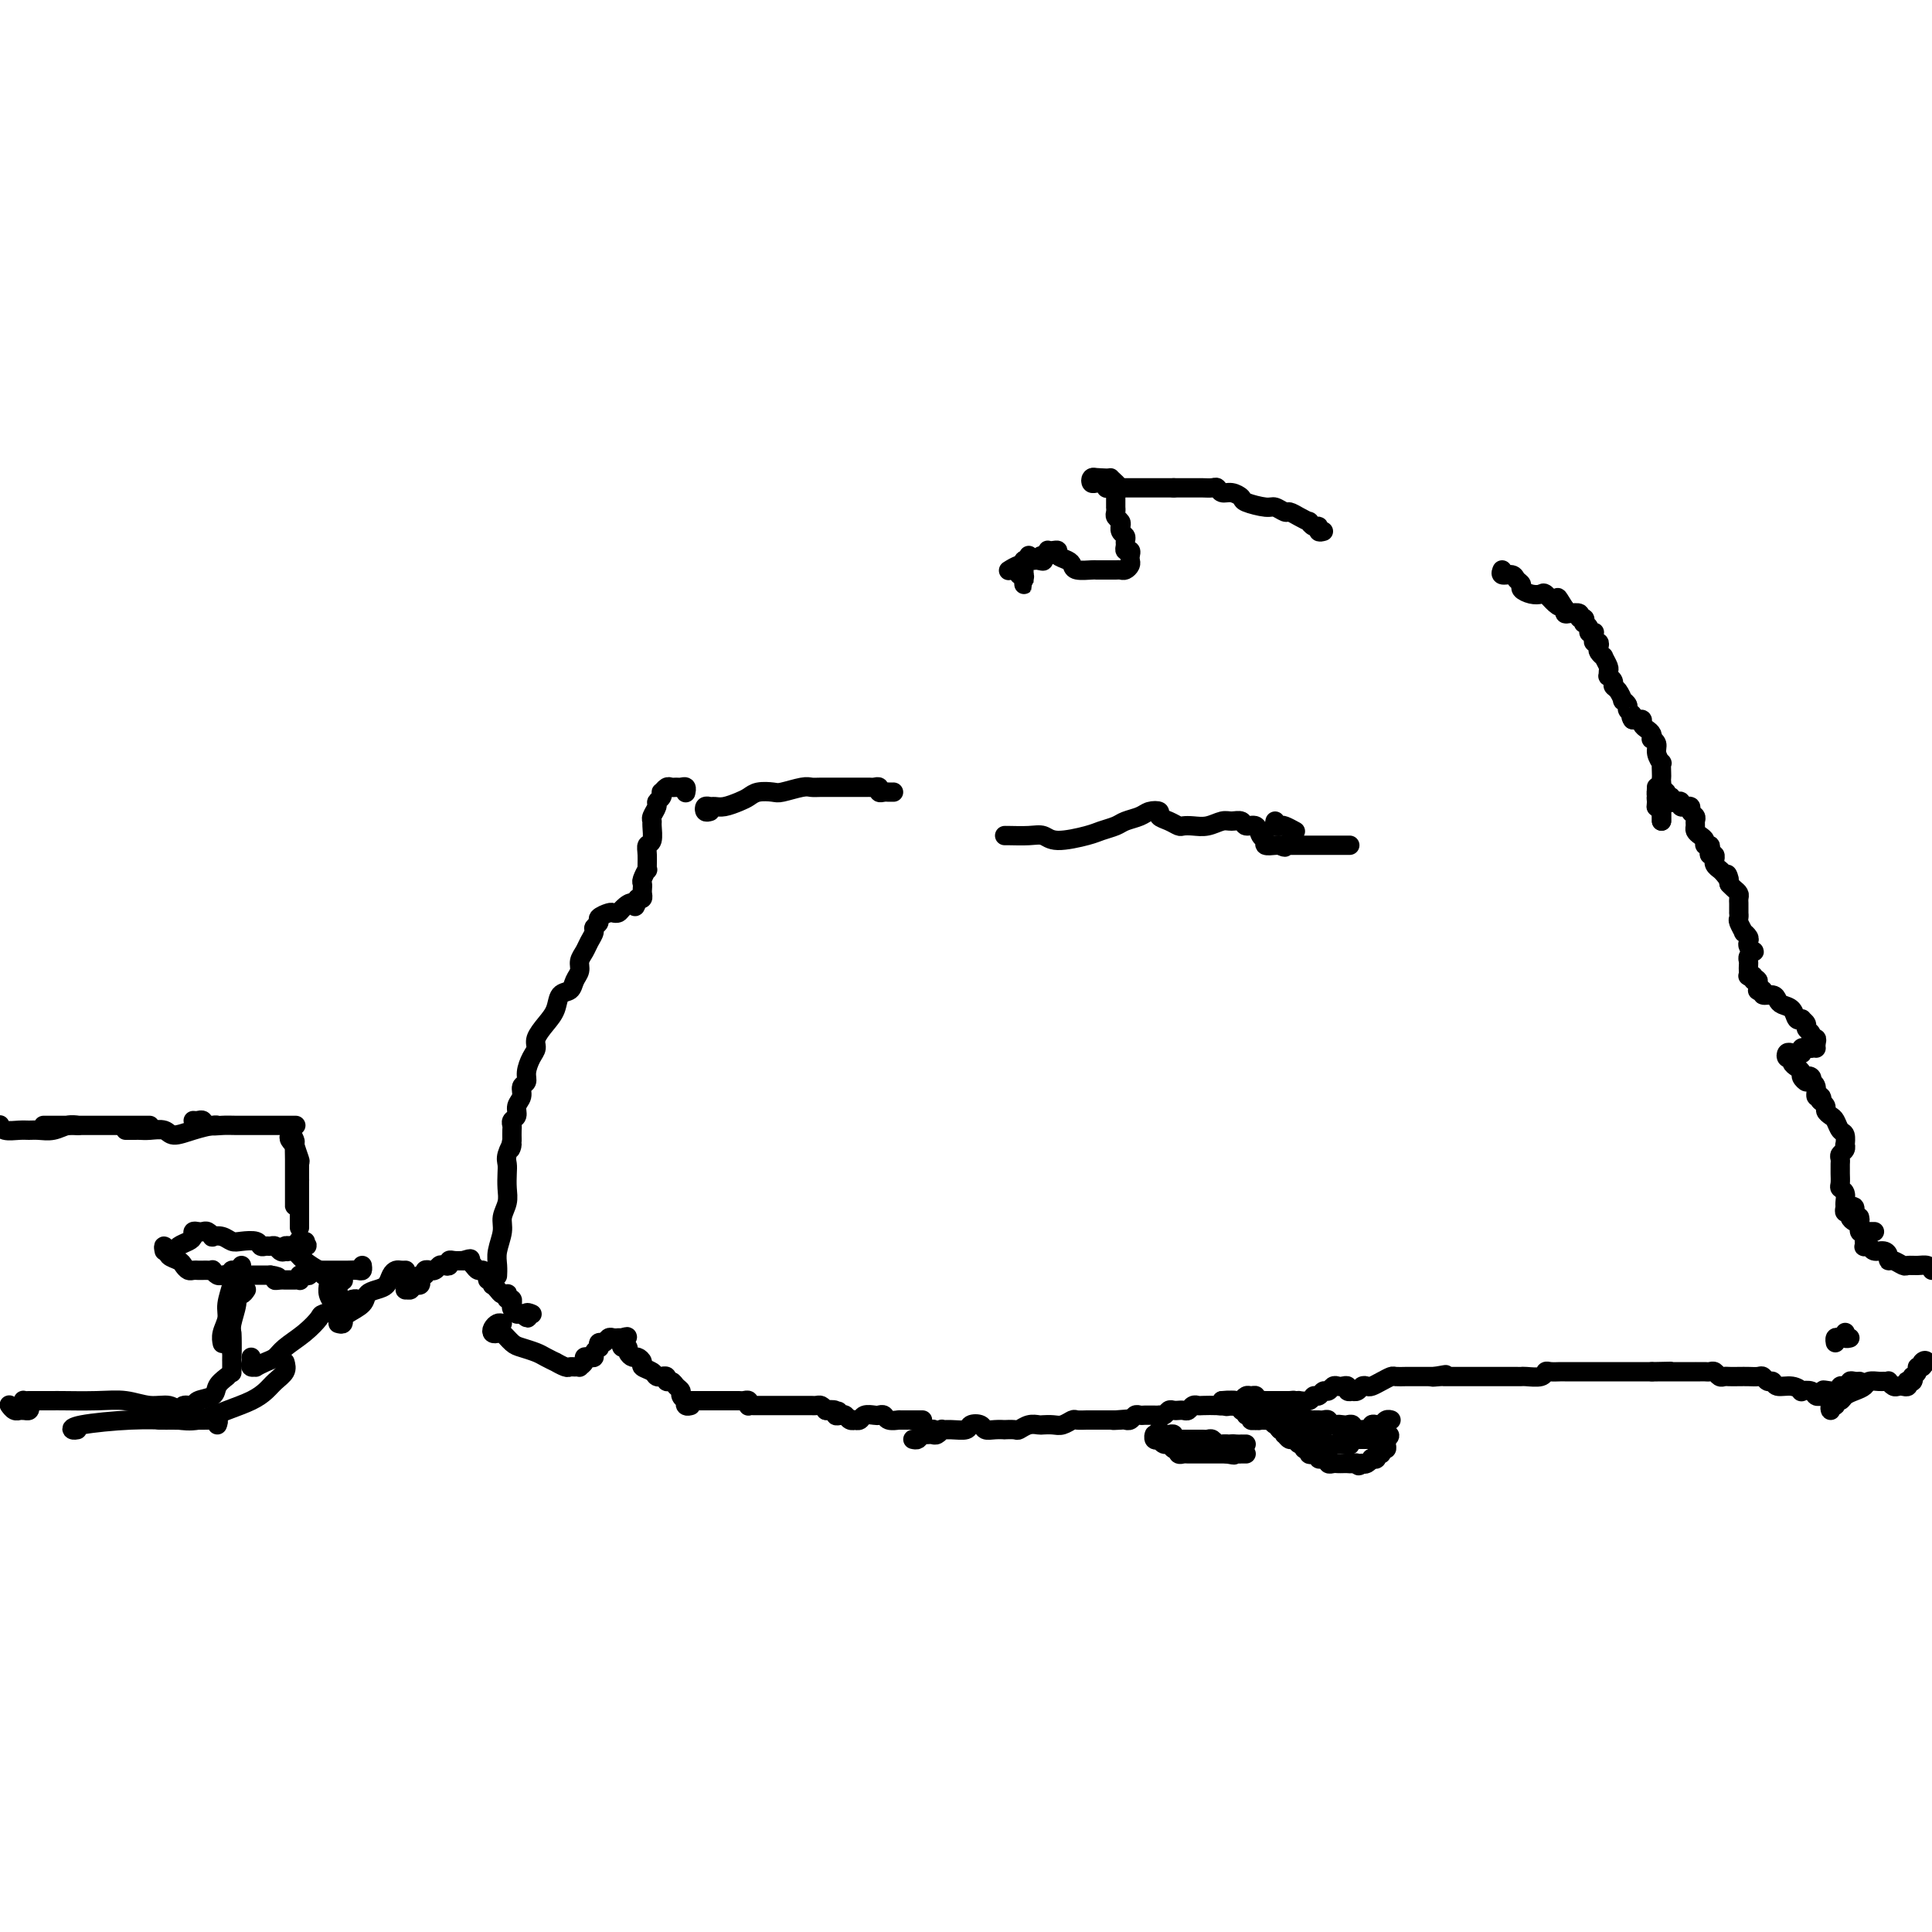 <svg viewBox='0 0 400 400' version='1.1' xmlns='http://www.w3.org/2000/svg' xmlns:xlink='http://www.w3.org/1999/xlink'><g fill='none' stroke='#000000' stroke-width='4' stroke-linecap='round' stroke-linejoin='round'><path d='M52,281c0.034,0.308 0.067,0.615 0,1c-0.067,0.385 -0.236,0.847 0,1c0.236,0.153 0.877,-0.003 1,0c0.123,0.003 -0.270,0.164 0,0c0.270,-0.164 1.204,-0.653 2,-1c0.796,-0.347 1.454,-0.551 2,-1c0.546,-0.449 0.980,-1.143 2,-2c1.020,-0.857 2.625,-1.879 4,-3c1.375,-1.121 2.518,-2.343 3,-3c0.482,-0.657 0.301,-0.751 1,-1c0.699,-0.249 2.279,-0.655 3,-1c0.721,-0.345 0.585,-0.628 1,-1c0.415,-0.372 1.381,-0.831 2,-1c0.619,-0.169 0.891,-0.048 1,0c0.109,0.048 0.054,0.024 0,0'/><path d='M70,274c0.421,0.118 0.841,0.236 1,0c0.159,-0.236 0.055,-0.826 0,-1c-0.055,-0.174 -0.062,0.069 0,0c0.062,-0.069 0.191,-0.451 1,-1c0.809,-0.549 2.297,-1.264 3,-2c0.703,-0.736 0.622,-1.493 1,-2c0.378,-0.507 1.214,-0.763 2,-1c0.786,-0.237 1.521,-0.456 2,-1c0.479,-0.544 0.703,-1.414 1,-2c0.297,-0.586 0.668,-0.889 1,-1c0.332,-0.111 0.625,-0.030 1,0c0.375,0.030 0.832,0.008 1,0c0.168,-0.008 0.048,-0.002 0,0c-0.048,0.002 -0.024,0.001 0,0'/><path d='M84,266c0.032,0.431 0.064,0.861 0,1c-0.064,0.139 -0.224,-0.015 0,0c0.224,0.015 0.831,0.197 1,0c0.169,-0.197 -0.099,-0.775 0,-1c0.099,-0.225 0.567,-0.098 1,0c0.433,0.098 0.833,0.166 1,0c0.167,-0.166 0.101,-0.566 0,-1c-0.101,-0.434 -0.238,-0.901 0,-1c0.238,-0.099 0.851,0.171 1,0c0.149,-0.171 -0.167,-0.781 0,-1c0.167,-0.219 0.818,-0.045 1,0c0.182,0.045 -0.105,-0.040 0,0c0.105,0.040 0.602,0.203 1,0c0.398,-0.203 0.697,-0.772 1,-1c0.303,-0.228 0.609,-0.113 1,0c0.391,0.113 0.868,0.226 1,0c0.132,-0.226 -0.080,-0.792 0,-1c0.080,-0.208 0.451,-0.060 1,0c0.549,0.060 1.274,0.030 2,0'/><path d='M96,261c2.096,-0.762 1.335,-0.166 1,0c-0.335,0.166 -0.243,-0.096 0,0c0.243,0.096 0.639,0.552 1,1c0.361,0.448 0.689,0.890 1,1c0.311,0.110 0.605,-0.110 1,0c0.395,0.110 0.890,0.551 1,1c0.110,0.449 -0.164,0.908 0,1c0.164,0.092 0.765,-0.182 1,0c0.235,0.182 0.105,0.820 0,1c-0.105,0.180 -0.186,-0.096 0,0c0.186,0.096 0.637,0.566 1,1c0.363,0.434 0.637,0.833 1,1c0.363,0.167 0.815,0.101 1,0c0.185,-0.101 0.102,-0.238 0,0c-0.102,0.238 -0.225,0.851 0,1c0.225,0.149 0.796,-0.167 1,0c0.204,0.167 0.040,0.815 0,1c-0.040,0.185 0.045,-0.094 0,0c-0.045,0.094 -0.218,0.561 0,1c0.218,0.439 0.828,0.849 1,1c0.172,0.151 -0.094,0.043 0,0c0.094,-0.043 0.547,-0.022 1,0'/><path d='M108,272c2.024,1.702 1.083,0.458 1,0c-0.083,-0.458 0.690,-0.131 1,0c0.310,0.131 0.155,0.065 0,0'/><path d='M104,274c-0.316,-0.084 -0.633,-0.168 -1,0c-0.367,0.168 -0.786,0.588 -1,1c-0.214,0.412 -0.224,0.817 0,1c0.224,0.183 0.683,0.143 1,0c0.317,-0.143 0.493,-0.389 1,0c0.507,0.389 1.345,1.415 2,2c0.655,0.585 1.126,0.730 2,1c0.874,0.270 2.150,0.665 3,1c0.850,0.335 1.274,0.612 2,1c0.726,0.388 1.752,0.889 2,1c0.248,0.111 -0.283,-0.167 0,0c0.283,0.167 1.381,0.777 2,1c0.619,0.223 0.758,0.057 1,0c0.242,-0.057 0.586,-0.005 1,0c0.414,0.005 0.898,-0.037 1,0c0.102,0.037 -0.179,0.154 0,0c0.179,-0.154 0.817,-0.580 1,-1c0.183,-0.420 -0.091,-0.835 0,-1c0.091,-0.165 0.546,-0.082 1,0c0.454,0.082 0.905,0.161 1,0c0.095,-0.161 -0.168,-0.564 0,-1c0.168,-0.436 0.766,-0.905 1,-1c0.234,-0.095 0.104,0.185 0,0c-0.104,-0.185 -0.182,-0.834 0,-1c0.182,-0.166 0.622,0.152 1,0c0.378,-0.152 0.692,-0.773 1,-1c0.308,-0.227 0.608,-0.061 1,0c0.392,0.061 0.875,0.016 1,0c0.125,-0.016 -0.107,-0.005 0,0c0.107,0.005 0.554,0.002 1,0'/><path d='M129,277c1.719,-0.766 0.516,0.321 0,1c-0.516,0.679 -0.346,0.952 0,1c0.346,0.048 0.867,-0.128 1,0c0.133,0.128 -0.124,0.559 0,1c0.124,0.441 0.629,0.891 1,1c0.371,0.109 0.610,-0.125 1,0c0.390,0.125 0.932,0.608 1,1c0.068,0.392 -0.337,0.694 0,1c0.337,0.306 1.415,0.617 2,1c0.585,0.383 0.678,0.839 1,1c0.322,0.161 0.874,0.028 1,0c0.126,-0.028 -0.174,0.048 0,0c0.174,-0.048 0.821,-0.220 1,0c0.179,0.220 -0.111,0.832 0,1c0.111,0.168 0.622,-0.109 1,0c0.378,0.109 0.623,0.602 1,1c0.377,0.398 0.885,0.699 1,1c0.115,0.301 -0.162,0.603 0,1c0.162,0.397 0.762,0.891 1,1c0.238,0.109 0.115,-0.167 0,0c-0.115,0.167 -0.223,0.776 0,1c0.223,0.224 0.778,0.064 1,0c0.222,-0.064 0.111,-0.032 0,0'/><path d='M142,290c-0.089,-0.000 -0.178,-0.000 0,0c0.178,0.000 0.624,0.000 1,0c0.376,-0.000 0.680,-0.000 1,0c0.320,0.000 0.654,0.000 1,0c0.346,-0.000 0.705,-0.000 1,0c0.295,0.000 0.527,0.000 1,0c0.473,-0.000 1.188,-0.000 2,0c0.812,0.000 1.723,0.000 2,0c0.277,-0.000 -0.080,-0.001 0,0c0.080,0.001 0.596,0.004 1,0c0.404,-0.004 0.696,-0.015 1,0c0.304,0.015 0.620,0.057 1,0c0.380,-0.057 0.825,-0.211 1,0c0.175,0.211 0.079,0.789 0,1c-0.079,0.211 -0.142,0.057 0,0c0.142,-0.057 0.488,-0.015 1,0c0.512,0.015 1.189,0.004 2,0c0.811,-0.004 1.757,-0.001 2,0c0.243,0.001 -0.215,0.000 0,0c0.215,-0.000 1.104,-0.000 2,0c0.896,0.000 1.798,-0.000 2,0c0.202,0.000 -0.297,0.000 0,0c0.297,-0.000 1.389,-0.001 2,0c0.611,0.001 0.741,0.003 1,0c0.259,-0.003 0.647,-0.011 1,0c0.353,0.011 0.672,0.041 1,0c0.328,-0.041 0.665,-0.155 1,0c0.335,0.155 0.667,0.577 1,1'/><path d='M171,292c4.649,0.325 1.770,0.139 1,0c-0.770,-0.139 0.567,-0.230 1,0c0.433,0.230 -0.038,0.780 0,1c0.038,0.220 0.584,0.111 1,0c0.416,-0.111 0.703,-0.225 1,0c0.297,0.225 0.603,0.789 1,1c0.397,0.211 0.884,0.071 1,0c0.116,-0.071 -0.138,-0.071 0,0c0.138,0.071 0.667,0.214 1,0c0.333,-0.214 0.469,-0.786 1,-1c0.531,-0.214 1.456,-0.072 2,0c0.544,0.072 0.706,0.072 1,0c0.294,-0.072 0.719,-0.215 1,0c0.281,0.215 0.418,0.790 1,1c0.582,0.210 1.609,0.056 2,0c0.391,-0.056 0.146,-0.015 0,0c-0.146,0.015 -0.194,0.004 0,0c0.194,-0.004 0.630,-0.001 1,0c0.370,0.001 0.673,0.000 1,0c0.327,-0.000 0.676,-0.000 1,0c0.324,0.000 0.623,0.000 1,0c0.377,-0.000 0.832,-0.000 1,0c0.168,0.000 0.048,0.000 0,0c-0.048,-0.000 -0.024,-0.000 0,0'/><path d='M189,298c0.369,0.083 0.738,0.167 1,0c0.262,-0.167 0.417,-0.583 1,-1c0.583,-0.417 1.595,-0.833 2,-1c0.405,-0.167 0.202,-0.083 0,0'/><path d='M191,297c0.331,0.008 0.662,0.016 1,0c0.338,-0.016 0.684,-0.057 1,0c0.316,0.057 0.603,0.212 1,0c0.397,-0.212 0.903,-0.792 1,-1c0.097,-0.208 -0.216,-0.043 0,0c0.216,0.043 0.960,-0.037 2,0c1.040,0.037 2.375,0.192 3,0c0.625,-0.192 0.540,-0.731 1,-1c0.460,-0.269 1.466,-0.268 2,0c0.534,0.268 0.595,0.804 1,1c0.405,0.196 1.154,0.054 2,0c0.846,-0.054 1.787,-0.018 2,0c0.213,0.018 -0.304,0.019 0,0c0.304,-0.019 1.429,-0.058 2,0c0.571,0.058 0.590,0.211 1,0c0.410,-0.211 1.212,-0.788 2,-1c0.788,-0.212 1.563,-0.061 2,0c0.437,0.061 0.536,0.030 1,0c0.464,-0.030 1.294,-0.061 2,0c0.706,0.061 1.289,0.212 2,0c0.711,-0.212 1.549,-0.789 2,-1c0.451,-0.211 0.516,-0.057 1,0c0.484,0.057 1.386,0.015 2,0c0.614,-0.015 0.938,-0.004 1,0c0.062,0.004 -0.138,0.001 0,0c0.138,-0.001 0.614,-0.000 1,0c0.386,0.000 0.681,0.000 1,0c0.319,-0.000 0.663,-0.000 1,0c0.337,0.000 0.668,0.000 1,0c0.332,-0.000 0.666,-0.000 1,0'/><path d='M231,294c6.140,-0.465 1.491,-0.128 0,0c-1.491,0.128 0.178,0.048 1,0c0.822,-0.048 0.798,-0.066 1,0c0.202,0.066 0.632,0.214 1,0c0.368,-0.214 0.676,-0.789 1,-1c0.324,-0.211 0.665,-0.056 1,0c0.335,0.056 0.663,0.015 1,0c0.337,-0.015 0.682,-0.003 1,0c0.318,0.003 0.610,-0.003 1,0c0.390,0.003 0.878,0.015 1,0c0.122,-0.015 -0.121,-0.057 0,0c0.121,0.057 0.606,0.211 1,0c0.394,-0.211 0.697,-0.789 1,-1c0.303,-0.211 0.606,-0.056 1,0c0.394,0.056 0.879,0.011 1,0c0.121,-0.011 -0.122,0.011 0,0c0.122,-0.011 0.608,-0.055 1,0c0.392,0.055 0.690,0.211 1,0c0.310,-0.211 0.633,-0.788 1,-1c0.367,-0.212 0.778,-0.060 1,0c0.222,0.060 0.255,0.026 1,0c0.745,-0.026 2.200,-0.046 3,0c0.800,0.046 0.943,0.156 1,0c0.057,-0.156 0.029,-0.578 0,-1'/><path d='M253,290c3.583,-0.393 1.541,0.626 1,1c-0.541,0.374 0.418,0.104 1,0c0.582,-0.104 0.786,-0.042 1,0c0.214,0.042 0.439,0.064 1,0c0.561,-0.064 1.457,-0.214 2,0c0.543,0.214 0.733,0.793 1,1c0.267,0.207 0.610,0.041 1,0c0.390,-0.041 0.826,0.041 1,0c0.174,-0.041 0.085,-0.207 0,0c-0.085,0.207 -0.167,0.788 0,1c0.167,0.212 0.583,0.057 1,0c0.417,-0.057 0.833,-0.016 1,0c0.167,0.016 0.083,0.008 0,0'/><path d='M259,293c0.033,-0.544 0.066,-1.088 0,-1c-0.066,0.088 -0.232,0.808 0,1c0.232,0.192 0.860,-0.145 1,0c0.140,0.145 -0.210,0.771 0,1c0.210,0.229 0.980,0.062 1,0c0.020,-0.062 -0.708,-0.018 -1,0c-0.292,0.018 -0.146,0.009 0,0'/><path d='M258,293c0.447,-0.113 0.894,-0.226 1,0c0.106,0.226 -0.130,0.793 0,1c0.130,0.207 0.625,0.056 1,0c0.375,-0.056 0.629,-0.016 1,0c0.371,0.016 0.858,0.008 1,0c0.142,-0.008 -0.060,-0.017 0,0c0.060,0.017 0.383,0.061 1,0c0.617,-0.061 1.527,-0.227 2,0c0.473,0.227 0.508,0.848 1,1c0.492,0.152 1.441,-0.166 2,0c0.559,0.166 0.727,0.815 1,1c0.273,0.185 0.652,-0.095 1,0c0.348,0.095 0.667,0.565 1,1c0.333,0.435 0.682,0.834 1,1c0.318,0.166 0.606,0.097 1,0c0.394,-0.097 0.893,-0.222 1,0c0.107,0.222 -0.179,0.792 0,1c0.179,0.208 0.821,0.056 1,0c0.179,-0.056 -0.107,-0.015 0,0c0.107,0.015 0.606,0.004 1,0c0.394,-0.004 0.684,-0.001 1,0c0.316,0.001 0.658,0.001 1,0'/><path d='M278,299c3.051,0.702 0.677,-0.544 0,-1c-0.677,-0.456 0.343,-0.122 1,0c0.657,0.122 0.951,0.033 1,0c0.049,-0.033 -0.146,-0.009 0,0c0.146,0.009 0.631,0.002 1,0c0.369,-0.002 0.620,-0.001 1,0c0.380,0.001 0.890,0.000 1,0c0.110,-0.000 -0.178,-0.000 0,0c0.178,0.000 0.822,0.001 1,0c0.178,-0.001 -0.110,-0.003 0,0c0.110,0.003 0.617,0.011 1,0c0.383,-0.011 0.642,-0.041 1,0c0.358,0.041 0.817,0.155 1,0c0.183,-0.155 0.092,-0.577 0,-1'/><path d='M287,297c1.391,-0.071 0.369,0.750 0,1c-0.369,0.250 -0.084,-0.073 0,0c0.084,0.073 -0.034,0.540 0,1c0.034,0.460 0.220,0.911 0,1c-0.220,0.089 -0.848,-0.186 -1,0c-0.152,0.186 0.170,0.834 0,1c-0.170,0.166 -0.833,-0.148 -1,0c-0.167,0.148 0.162,0.758 0,1c-0.162,0.242 -0.817,0.116 -1,0c-0.183,-0.116 0.105,-0.224 0,0c-0.105,0.224 -0.601,0.778 -1,1c-0.399,0.222 -0.699,0.111 -1,0'/><path d='M282,303c-0.952,0.928 -0.833,0.249 -1,0c-0.167,-0.249 -0.622,-0.067 -1,0c-0.378,0.067 -0.679,0.019 -1,0c-0.321,-0.019 -0.660,-0.009 -1,0c-0.340,0.009 -0.679,0.017 -1,0c-0.321,-0.017 -0.625,-0.057 -1,0c-0.375,0.057 -0.822,0.212 -1,0c-0.178,-0.212 -0.085,-0.793 0,-1c0.085,-0.207 0.164,-0.042 0,0c-0.164,0.042 -0.570,-0.040 -1,0c-0.430,0.040 -0.885,0.203 -1,0c-0.115,-0.203 0.109,-0.771 0,-1c-0.109,-0.229 -0.550,-0.118 -1,0c-0.450,0.118 -0.908,0.243 -1,0c-0.092,-0.243 0.183,-0.854 0,-1c-0.183,-0.146 -0.822,0.172 -1,0c-0.178,-0.172 0.106,-0.835 0,-1c-0.106,-0.165 -0.603,0.167 -1,0c-0.397,-0.167 -0.694,-0.833 -1,-1c-0.306,-0.167 -0.621,0.165 -1,0c-0.379,-0.165 -0.823,-0.828 -1,-1c-0.177,-0.172 -0.086,0.146 0,0c0.086,-0.146 0.167,-0.756 0,-1c-0.167,-0.244 -0.584,-0.122 -1,0'/><path d='M265,296c-1.189,-1.171 -0.160,-1.098 0,-1c0.160,0.098 -0.549,0.223 -1,0c-0.451,-0.223 -0.643,-0.792 -1,-1c-0.357,-0.208 -0.879,-0.056 -1,0c-0.121,0.056 0.160,0.015 0,0c-0.160,-0.015 -0.760,-0.004 -1,0c-0.240,0.004 -0.120,0.002 0,0'/><path d='M262,291c0.331,-0.008 0.662,-0.016 1,0c0.338,0.016 0.683,0.056 1,0c0.317,-0.056 0.606,-0.207 1,0c0.394,0.207 0.893,0.772 1,1c0.107,0.228 -0.179,0.117 0,0c0.179,-0.117 0.821,-0.242 1,0c0.179,0.242 -0.106,0.849 0,1c0.106,0.151 0.602,-0.156 1,0c0.398,0.156 0.698,0.774 1,1c0.302,0.226 0.606,0.061 1,0c0.394,-0.061 0.879,-0.016 1,0c0.121,0.016 -0.122,0.003 0,0c0.122,-0.003 0.607,0.003 1,0c0.393,-0.003 0.693,-0.015 1,0c0.307,0.015 0.621,0.056 1,0c0.379,-0.056 0.823,-0.211 1,0c0.177,0.211 0.086,0.788 0,1c-0.086,0.212 -0.167,0.061 0,0c0.167,-0.061 0.584,-0.030 1,0'/><path d='M276,295c2.344,0.620 1.203,0.170 1,0c-0.203,-0.170 0.533,-0.060 1,0c0.467,0.060 0.664,0.069 1,0c0.336,-0.069 0.811,-0.214 1,0c0.189,0.214 0.092,0.789 0,1c-0.092,0.211 -0.178,0.057 0,0c0.178,-0.057 0.621,-0.019 1,0c0.379,0.019 0.693,0.019 1,0c0.307,-0.019 0.607,-0.057 1,0c0.393,0.057 0.879,0.208 1,0c0.121,-0.208 -0.121,-0.774 0,-1c0.121,-0.226 0.607,-0.113 1,0c0.393,0.113 0.694,0.226 1,0c0.306,-0.226 0.618,-0.793 1,-1c0.382,-0.207 0.834,-0.056 1,0c0.166,0.056 0.048,0.016 0,0c-0.048,-0.016 -0.024,-0.008 0,0'/><path d='M258,292c-0.445,0.111 -0.891,0.222 -1,0c-0.109,-0.222 0.117,-0.777 0,-1c-0.117,-0.223 -0.577,-0.112 -1,0c-0.423,0.112 -0.808,0.227 -1,0c-0.192,-0.227 -0.192,-0.797 0,-1c0.192,-0.203 0.576,-0.040 1,0c0.424,0.040 0.888,-0.043 1,0c0.112,0.043 -0.128,0.211 0,0c0.128,-0.211 0.626,-0.803 1,-1c0.374,-0.197 0.626,-0.000 1,0c0.374,0.000 0.870,-0.196 1,0c0.130,0.196 -0.106,0.785 0,1c0.106,0.215 0.553,0.058 1,0c0.447,-0.058 0.893,-0.015 1,0c0.107,0.015 -0.125,0.004 0,0c0.125,-0.004 0.607,-0.001 1,0c0.393,0.001 0.696,0.000 1,0c0.304,-0.000 0.607,-0.000 1,0c0.393,0.000 0.875,0.000 1,0c0.125,-0.000 -0.107,-0.000 0,0c0.107,0.000 0.554,0.000 1,0'/><path d='M267,290c1.814,-0.154 0.349,-0.040 0,0c-0.349,0.040 0.417,0.007 1,0c0.583,-0.007 0.982,0.013 1,0c0.018,-0.013 -0.346,-0.060 0,0c0.346,0.060 1.402,0.227 2,0c0.598,-0.227 0.738,-0.849 1,-1c0.262,-0.151 0.648,0.170 1,0c0.352,-0.170 0.671,-0.830 1,-1c0.329,-0.170 0.666,0.150 1,0c0.334,-0.150 0.663,-0.768 1,-1c0.337,-0.232 0.683,-0.076 1,0c0.317,0.076 0.606,0.073 1,0c0.394,-0.073 0.893,-0.215 1,0c0.107,0.215 -0.179,0.786 0,1c0.179,0.214 0.822,0.071 1,0c0.178,-0.071 -0.108,-0.071 0,0c0.108,0.071 0.609,0.212 1,0c0.391,-0.212 0.672,-0.779 1,-1c0.328,-0.221 0.703,-0.098 1,0c0.297,0.098 0.517,0.170 1,0c0.483,-0.170 1.228,-0.581 2,-1c0.772,-0.419 1.570,-0.844 2,-1c0.430,-0.156 0.493,-0.042 1,0c0.507,0.042 1.459,0.011 2,0c0.541,-0.011 0.670,-0.003 1,0c0.330,0.003 0.862,0.001 1,0c0.138,-0.001 -0.118,-0.000 0,0c0.118,0.000 0.609,0.000 1,0c0.391,-0.000 0.682,-0.000 1,0c0.318,0.000 0.662,0.000 1,0c0.338,-0.000 0.669,-0.000 1,0'/><path d='M297,285c4.594,-0.774 1.079,-0.207 0,0c-1.079,0.207 0.277,0.056 1,0c0.723,-0.056 0.813,-0.015 1,0c0.187,0.015 0.471,0.004 1,0c0.529,-0.004 1.301,-0.001 2,0c0.699,0.001 1.324,0.000 2,0c0.676,-0.000 1.403,-0.000 2,0c0.597,0.000 1.063,0.000 2,0c0.937,-0.000 2.343,-0.000 3,0c0.657,0.000 0.565,0.001 1,0c0.435,-0.001 1.398,-0.004 2,0c0.602,0.004 0.843,0.015 1,0c0.157,-0.015 0.231,-0.057 1,0c0.769,0.057 2.232,0.211 3,0c0.768,-0.211 0.839,-0.789 1,-1c0.161,-0.211 0.410,-0.057 1,0c0.590,0.057 1.519,0.015 2,0c0.481,-0.015 0.514,-0.004 1,0c0.486,0.004 1.424,0.001 2,0c0.576,-0.001 0.788,-0.000 1,0c0.212,0.000 0.423,0.000 1,0c0.577,-0.000 1.521,-0.000 2,0c0.479,0.000 0.495,0.000 1,0c0.505,-0.000 1.500,-0.000 2,0c0.500,0.000 0.505,0.000 1,0c0.495,-0.000 1.481,-0.000 2,0c0.519,0.000 0.570,0.000 1,0c0.430,-0.000 1.239,-0.000 2,0c0.761,0.000 1.474,0.000 2,0c0.526,-0.000 0.865,-0.000 1,0c0.135,0.000 0.068,0.000 0,0'/><path d='M342,284c7.157,-0.155 2.550,-0.041 1,0c-1.550,0.041 -0.043,0.011 1,0c1.043,-0.011 1.624,-0.003 2,0c0.376,0.003 0.549,0.001 1,0c0.451,-0.001 1.182,-0.000 2,0c0.818,0.000 1.725,0.000 2,0c0.275,-0.000 -0.081,-0.001 0,0c0.081,0.001 0.599,0.004 1,0c0.401,-0.004 0.685,-0.015 1,0c0.315,0.015 0.661,0.057 1,0c0.339,-0.057 0.671,-0.211 1,0c0.329,0.211 0.654,0.789 1,1c0.346,0.211 0.712,0.057 1,0c0.288,-0.057 0.497,-0.016 1,0c0.503,0.016 1.301,0.008 2,0c0.699,-0.008 1.301,-0.017 2,0c0.699,0.017 1.495,0.061 2,0c0.505,-0.061 0.719,-0.228 1,0c0.281,0.228 0.630,0.849 1,1c0.370,0.151 0.763,-0.170 1,0c0.237,0.170 0.319,0.829 1,1c0.681,0.171 1.961,-0.147 3,0c1.039,0.147 1.838,0.757 2,1c0.162,0.243 -0.311,0.118 0,0c0.311,-0.118 1.407,-0.228 2,0c0.593,0.228 0.685,0.793 1,1c0.315,0.207 0.854,0.056 1,0c0.146,-0.056 -0.101,-0.016 0,0c0.101,0.016 0.551,0.008 1,0'/><path d='M378,289c5.520,0.546 1.320,-0.590 0,-1c-1.320,-0.410 0.239,-0.096 1,0c0.761,0.096 0.725,-0.027 1,0c0.275,0.027 0.862,0.204 1,0c0.138,-0.204 -0.174,-0.791 0,-1c0.174,-0.209 0.834,-0.042 1,0c0.166,0.042 -0.162,-0.041 0,0c0.162,0.041 0.814,0.207 1,0c0.186,-0.207 -0.095,-0.787 0,-1c0.095,-0.213 0.564,-0.057 1,0c0.436,0.057 0.839,0.016 1,0c0.161,-0.016 0.081,-0.008 0,0'/><path d='M239,298c0.032,-0.534 0.064,-1.067 0,-1c-0.064,0.067 -0.224,0.735 0,1c0.224,0.265 0.833,0.127 1,0c0.167,-0.127 -0.109,-0.244 0,0c0.109,0.244 0.604,0.849 1,1c0.396,0.151 0.694,-0.152 1,0c0.306,0.152 0.621,0.759 1,1c0.379,0.241 0.821,0.117 1,0c0.179,-0.117 0.094,-0.228 0,0c-0.094,0.228 -0.199,0.793 0,1c0.199,0.207 0.701,0.055 1,0c0.299,-0.055 0.395,-0.015 1,0c0.605,0.015 1.720,0.004 2,0c0.280,-0.004 -0.275,-0.001 0,0c0.275,0.001 1.379,0.000 2,0c0.621,-0.000 0.757,-0.000 1,0c0.243,0.000 0.591,0.000 1,0c0.409,-0.000 0.879,-0.000 1,0c0.121,0.000 -0.108,0.000 0,0c0.108,-0.000 0.554,-0.000 1,0'/><path d='M254,301c2.504,0.464 1.263,0.124 1,0c-0.263,-0.124 0.452,-0.033 1,0c0.548,0.033 0.930,0.009 1,0c0.070,-0.009 -0.174,-0.002 0,0c0.174,0.002 0.764,0.001 1,0c0.236,-0.001 0.118,-0.000 0,0'/><path d='M240,296c-0.092,0.425 -0.183,0.850 0,1c0.183,0.150 0.642,0.026 1,0c0.358,-0.026 0.617,0.046 1,0c0.383,-0.046 0.890,-0.208 1,0c0.110,0.208 -0.178,0.788 0,1c0.178,0.212 0.821,0.057 1,0c0.179,-0.057 -0.106,-0.015 0,0c0.106,0.015 0.602,0.004 1,0c0.398,-0.004 0.698,-0.001 1,0c0.302,0.001 0.606,0.001 1,0c0.394,-0.001 0.879,-0.001 1,0c0.121,0.001 -0.122,0.004 0,0c0.122,-0.004 0.610,-0.015 1,0c0.390,0.015 0.682,0.057 1,0c0.318,-0.057 0.663,-0.211 1,0c0.337,0.211 0.668,0.788 1,1c0.332,0.212 0.666,0.061 1,0c0.334,-0.061 0.667,-0.030 1,0'/><path d='M254,299c2.349,0.464 1.222,0.124 1,0c-0.222,-0.124 0.463,-0.033 1,0c0.537,0.033 0.928,0.009 1,0c0.072,-0.009 -0.173,-0.002 0,0c0.173,0.002 0.764,0.001 1,0c0.236,-0.001 0.118,-0.000 0,0'/><path d='M382,276c0.030,-0.113 0.060,-0.226 0,0c-0.060,0.226 -0.208,0.792 0,1c0.208,0.208 0.774,0.060 1,0c0.226,-0.060 0.113,-0.030 0,0'/><path d='M380,289c0.113,0.443 0.225,0.885 0,1c-0.225,0.115 -0.788,-0.098 -1,0c-0.212,0.098 -0.072,0.506 0,1c0.072,0.494 0.075,1.076 0,1c-0.075,-0.076 -0.228,-0.808 0,-1c0.228,-0.192 0.837,0.156 1,0c0.163,-0.156 -0.121,-0.815 0,-1c0.121,-0.185 0.647,0.104 1,0c0.353,-0.104 0.532,-0.602 1,-1c0.468,-0.398 1.224,-0.695 2,-1c0.776,-0.305 1.571,-0.617 2,-1c0.429,-0.383 0.492,-0.836 1,-1c0.508,-0.164 1.459,-0.040 2,0c0.541,0.040 0.670,-0.003 1,0c0.330,0.003 0.862,0.053 1,0c0.138,-0.053 -0.117,-0.209 0,0c0.117,0.209 0.606,0.784 1,1c0.394,0.216 0.693,0.072 1,0c0.307,-0.072 0.622,-0.071 1,0c0.378,0.071 0.820,0.211 1,0c0.180,-0.211 0.100,-0.774 0,-1c-0.100,-0.226 -0.219,-0.116 0,0c0.219,0.116 0.776,0.237 1,0c0.224,-0.237 0.116,-0.833 0,-1c-0.116,-0.167 -0.241,0.096 0,0c0.241,-0.096 0.848,-0.552 1,-1c0.152,-0.448 -0.151,-0.890 0,-1c0.151,-0.110 0.758,0.111 1,0c0.242,-0.111 0.121,-0.556 0,-1'/><path d='M398,282c0.533,-0.622 0.867,-0.178 1,0c0.133,0.178 0.067,0.089 0,0'/><path d='M381,277c-0.422,-0.111 -0.844,-0.222 -1,0c-0.156,0.222 -0.044,0.778 0,1c0.044,0.222 0.022,0.111 0,0'/><path d='M386,257c-0.007,-0.111 -0.014,-0.222 0,0c0.014,0.222 0.049,0.777 0,1c-0.049,0.223 -0.181,0.115 0,0c0.181,-0.115 0.675,-0.237 1,0c0.325,0.237 0.481,0.833 1,1c0.519,0.167 1.400,-0.095 2,0c0.600,0.095 0.920,0.547 1,1c0.080,0.453 -0.078,0.906 0,1c0.078,0.094 0.392,-0.172 1,0c0.608,0.172 1.511,0.781 2,1c0.489,0.219 0.564,0.048 1,0c0.436,-0.048 1.233,0.025 2,0c0.767,-0.025 1.505,-0.150 2,0c0.495,0.150 0.748,0.575 1,1'/><path d='M388,255c0.081,0.001 0.161,0.002 0,0c-0.161,-0.002 -0.564,-0.008 -1,0c-0.436,0.008 -0.906,0.028 -1,0c-0.094,-0.028 0.186,-0.106 0,0c-0.186,0.106 -0.838,0.396 -1,0c-0.162,-0.396 0.167,-1.479 0,-2c-0.167,-0.521 -0.828,-0.480 -1,-1c-0.172,-0.520 0.146,-1.602 0,-2c-0.146,-0.398 -0.756,-0.114 -1,0c-0.244,0.114 -0.122,0.057 0,0'/><path d='M385,252c0.081,0.401 0.161,0.802 0,1c-0.161,0.198 -0.565,0.193 -1,0c-0.435,-0.193 -0.901,-0.576 -1,-1c-0.099,-0.424 0.171,-0.891 0,-1c-0.171,-0.109 -0.782,0.139 -1,0c-0.218,-0.139 -0.044,-0.666 0,-1c0.044,-0.334 -0.041,-0.474 0,-1c0.041,-0.526 0.207,-1.436 0,-2c-0.207,-0.564 -0.788,-0.781 -1,-1c-0.212,-0.219 -0.057,-0.440 0,-1c0.057,-0.560 0.014,-1.460 0,-2c-0.014,-0.540 -0.000,-0.722 0,-1c0.000,-0.278 -0.014,-0.653 0,-1c0.014,-0.347 0.056,-0.665 0,-1c-0.056,-0.335 -0.210,-0.685 0,-1c0.210,-0.315 0.785,-0.594 1,-1c0.215,-0.406 0.069,-0.939 0,-1c-0.069,-0.061 -0.060,0.349 0,0c0.060,-0.349 0.170,-1.455 0,-2c-0.170,-0.545 -0.619,-0.527 -1,-1c-0.381,-0.473 -0.694,-1.437 -1,-2c-0.306,-0.563 -0.604,-0.725 -1,-1c-0.396,-0.275 -0.890,-0.661 -1,-1c-0.110,-0.339 0.163,-0.630 0,-1c-0.163,-0.370 -0.761,-0.820 -1,-1c-0.239,-0.180 -0.120,-0.090 0,0'/><path d='M377,228c-0.791,-1.324 -0.268,-0.135 0,0c0.268,0.135 0.282,-0.786 0,-1c-0.282,-0.214 -0.859,0.279 -1,0c-0.141,-0.279 0.154,-1.330 0,-2c-0.154,-0.670 -0.758,-0.960 -1,-1c-0.242,-0.040 -0.121,0.168 0,0c0.121,-0.168 0.243,-0.713 0,-1c-0.243,-0.287 -0.853,-0.314 -1,0c-0.147,0.314 0.167,0.971 0,1c-0.167,0.029 -0.814,-0.571 -1,-1c-0.186,-0.429 0.090,-0.688 0,-1c-0.090,-0.312 -0.547,-0.676 -1,-1c-0.453,-0.324 -0.903,-0.609 -1,-1c-0.097,-0.391 0.159,-0.889 0,-1c-0.159,-0.111 -0.732,0.166 -1,0c-0.268,-0.166 -0.229,-0.776 0,-1c0.229,-0.224 0.649,-0.064 1,0c0.351,0.064 0.633,0.031 1,0c0.367,-0.031 0.819,-0.061 1,0c0.181,0.061 0.090,0.212 0,0c-0.090,-0.212 -0.178,-0.788 0,-1c0.178,-0.212 0.622,-0.061 1,0c0.378,0.061 0.689,0.030 1,0'/><path d='M375,217c1.005,-0.266 1.016,0.069 1,0c-0.016,-0.069 -0.061,-0.543 0,-1c0.061,-0.457 0.228,-0.896 0,-1c-0.228,-0.104 -0.849,0.126 -1,0c-0.151,-0.126 0.170,-0.608 0,-1c-0.170,-0.392 -0.830,-0.693 -1,-1c-0.170,-0.307 0.150,-0.618 0,-1c-0.150,-0.382 -0.771,-0.835 -1,-1c-0.229,-0.165 -0.064,-0.042 0,0c0.064,0.042 0.029,0.005 0,0c-0.029,-0.005 -0.053,0.024 0,0c0.053,-0.024 0.183,-0.100 0,0c-0.183,0.100 -0.678,0.377 -1,0c-0.322,-0.377 -0.472,-1.406 -1,-2c-0.528,-0.594 -1.433,-0.751 -2,-1c-0.567,-0.249 -0.797,-0.589 -1,-1c-0.203,-0.411 -0.380,-0.894 -1,-1c-0.620,-0.106 -1.683,0.165 -2,0c-0.317,-0.165 0.111,-0.766 0,-1c-0.111,-0.234 -0.761,-0.101 -1,0c-0.239,0.101 -0.068,0.172 0,0c0.068,-0.172 0.034,-0.586 0,-1'/><path d='M364,204c-1.637,-2.254 -0.228,-1.388 0,-1c0.228,0.388 -0.723,0.297 -1,0c-0.277,-0.297 0.122,-0.801 0,-1c-0.122,-0.199 -0.764,-0.095 -1,0c-0.236,0.095 -0.064,0.180 0,0c0.064,-0.180 0.021,-0.627 0,-1c-0.021,-0.373 -0.019,-0.674 0,-1c0.019,-0.326 0.054,-0.679 0,-1c-0.054,-0.321 -0.197,-0.611 0,-1c0.197,-0.389 0.733,-0.877 1,-1c0.267,-0.123 0.264,0.121 0,0c-0.264,-0.121 -0.788,-0.605 -1,-1c-0.212,-0.395 -0.113,-0.701 0,-1c0.113,-0.299 0.241,-0.591 0,-1c-0.241,-0.409 -0.849,-0.937 -1,-1c-0.151,-0.063 0.156,0.338 0,0c-0.156,-0.338 -0.774,-1.414 -1,-2c-0.226,-0.586 -0.061,-0.682 0,-1c0.061,-0.318 0.016,-0.859 0,-1c-0.016,-0.141 -0.003,0.117 0,0c0.003,-0.117 -0.002,-0.609 0,-1c0.002,-0.391 0.012,-0.682 0,-1c-0.012,-0.318 -0.044,-0.663 0,-1c0.044,-0.337 0.166,-0.668 0,-1c-0.166,-0.332 -0.619,-0.666 -1,-1c-0.381,-0.334 -0.691,-0.667 -1,-1'/><path d='M358,183c-0.885,-3.432 -0.097,-1.511 0,-1c0.097,0.511 -0.496,-0.389 -1,-1c-0.504,-0.611 -0.920,-0.933 -1,-1c-0.080,-0.067 0.176,0.122 0,0c-0.176,-0.122 -0.783,-0.554 -1,-1c-0.217,-0.446 -0.044,-0.907 0,-1c0.044,-0.093 -0.040,0.181 0,0c0.040,-0.181 0.203,-0.818 0,-1c-0.203,-0.182 -0.772,0.092 -1,0c-0.228,-0.092 -0.117,-0.549 0,-1c0.117,-0.451 0.238,-0.894 0,-1c-0.238,-0.106 -0.834,0.126 -1,0c-0.166,-0.126 0.099,-0.611 0,-1c-0.099,-0.389 -0.561,-0.682 -1,-1c-0.439,-0.318 -0.854,-0.662 -1,-1c-0.146,-0.338 -0.024,-0.669 0,-1c0.024,-0.331 -0.050,-0.663 0,-1c0.050,-0.337 0.225,-0.679 0,-1c-0.225,-0.321 -0.849,-0.621 -1,-1c-0.151,-0.379 0.170,-0.837 0,-1c-0.170,-0.163 -0.833,-0.030 -1,0c-0.167,0.030 0.161,-0.043 0,0c-0.161,0.043 -0.813,0.204 -1,0c-0.187,-0.204 0.089,-0.772 0,-1c-0.089,-0.228 -0.545,-0.117 -1,0c-0.455,0.117 -0.909,0.241 -1,0c-0.091,-0.241 0.182,-0.848 0,-1c-0.182,-0.152 -0.818,0.151 -1,0c-0.182,-0.151 0.091,-0.758 0,-1c-0.091,-0.242 -0.545,-0.121 -1,0'/><path d='M344,164c-1.294,-1.064 -1.027,-1.224 -1,-1c0.027,0.224 -0.184,0.830 0,1c0.184,0.170 0.763,-0.097 1,0c0.237,0.097 0.131,0.558 0,1c-0.131,0.442 -0.288,0.864 0,1c0.288,0.136 1.020,-0.013 1,0c-0.020,0.013 -0.791,0.189 -1,0c-0.209,-0.189 0.144,-0.744 0,-1c-0.144,-0.256 -0.785,-0.213 -1,0c-0.215,0.213 -0.005,0.596 0,1c0.005,0.404 -0.195,0.829 0,1c0.195,0.171 0.784,0.087 1,0c0.216,-0.087 0.058,-0.178 0,0c-0.058,0.178 -0.016,0.625 0,1c0.016,0.375 0.004,0.679 0,1c-0.004,0.321 -0.002,0.661 0,1'/><path d='M344,170c0.004,0.746 0.015,-0.388 0,-1c-0.015,-0.612 -0.057,-0.703 0,-1c0.057,-0.297 0.212,-0.800 0,-1c-0.212,-0.200 -0.790,-0.096 -1,0c-0.210,0.096 -0.053,0.185 0,0c0.053,-0.185 0.000,-0.645 0,-1c-0.000,-0.355 0.053,-0.606 0,-1c-0.053,-0.394 -0.210,-0.930 0,-1c0.210,-0.070 0.788,0.327 1,0c0.212,-0.327 0.058,-1.378 0,-2c-0.058,-0.622 -0.020,-0.813 0,-1c0.020,-0.187 0.020,-0.368 0,-1c-0.020,-0.632 -0.062,-1.714 0,-2c0.062,-0.286 0.227,0.226 0,0c-0.227,-0.226 -0.845,-1.188 -1,-2c-0.155,-0.812 0.152,-1.475 0,-2c-0.152,-0.525 -0.763,-0.914 -1,-1c-0.237,-0.086 -0.101,0.131 0,0c0.101,-0.131 0.168,-0.609 0,-1c-0.168,-0.391 -0.570,-0.693 -1,-1c-0.430,-0.307 -0.889,-0.618 -1,-1c-0.111,-0.382 0.124,-0.834 0,-1c-0.124,-0.166 -0.607,-0.048 -1,0c-0.393,0.048 -0.697,0.024 -1,0'/><path d='M338,149c-0.708,-0.951 0.021,-0.827 0,-1c-0.021,-0.173 -0.793,-0.641 -1,-1c-0.207,-0.359 0.151,-0.607 0,-1c-0.151,-0.393 -0.810,-0.931 -1,-1c-0.190,-0.069 0.089,0.331 0,0c-0.089,-0.331 -0.546,-1.394 -1,-2c-0.454,-0.606 -0.907,-0.754 -1,-1c-0.093,-0.246 0.172,-0.589 0,-1c-0.172,-0.411 -0.782,-0.888 -1,-1c-0.218,-0.112 -0.043,0.143 0,0c0.043,-0.143 -0.045,-0.682 0,-1c0.045,-0.318 0.222,-0.414 0,-1c-0.222,-0.586 -0.843,-1.664 -1,-2c-0.157,-0.336 0.150,0.068 0,0c-0.150,-0.068 -0.758,-0.610 -1,-1c-0.242,-0.390 -0.118,-0.630 0,-1c0.118,-0.370 0.229,-0.870 0,-1c-0.229,-0.130 -0.797,0.109 -1,0c-0.203,-0.109 -0.039,-0.568 0,-1c0.039,-0.432 -0.046,-0.838 0,-1c0.046,-0.162 0.222,-0.081 0,0c-0.222,0.081 -0.843,0.161 -1,0c-0.157,-0.161 0.150,-0.564 0,-1c-0.150,-0.436 -0.756,-0.905 -1,-1c-0.244,-0.095 -0.124,0.185 0,0c0.124,-0.185 0.254,-0.833 0,-1c-0.254,-0.167 -0.891,0.149 -1,0c-0.109,-0.149 0.311,-0.762 0,-1c-0.311,-0.238 -1.353,-0.103 -2,0c-0.647,0.103 -0.899,0.172 -1,0c-0.101,-0.172 -0.050,-0.586 0,-1'/><path d='M324,126c-2.361,-3.817 -1.265,-1.859 -1,-1c0.265,0.859 -0.301,0.620 -1,0c-0.699,-0.620 -1.531,-1.619 -2,-2c-0.469,-0.381 -0.574,-0.143 -1,0c-0.426,0.143 -1.174,0.192 -2,0c-0.826,-0.192 -1.732,-0.625 -2,-1c-0.268,-0.375 0.100,-0.693 0,-1c-0.100,-0.307 -0.668,-0.604 -1,-1c-0.332,-0.396 -0.429,-0.890 -1,-1c-0.571,-0.110 -1.615,0.163 -2,0c-0.385,-0.163 -0.110,-0.761 0,-1c0.110,-0.239 0.055,-0.120 0,0'/><path d='M274,110c-0.444,0.122 -0.888,0.244 -1,0c-0.112,-0.244 0.108,-0.853 0,-1c-0.108,-0.147 -0.544,0.167 -1,0c-0.456,-0.167 -0.933,-0.814 -1,-1c-0.067,-0.186 0.277,0.090 0,0c-0.277,-0.090 -1.174,-0.545 -2,-1c-0.826,-0.455 -1.581,-0.910 -2,-1c-0.419,-0.090 -0.503,0.183 -1,0c-0.497,-0.183 -1.407,-0.824 -2,-1c-0.593,-0.176 -0.869,0.111 -2,0c-1.131,-0.111 -3.115,-0.622 -4,-1c-0.885,-0.378 -0.670,-0.623 -1,-1c-0.330,-0.377 -1.205,-0.886 -2,-1c-0.795,-0.114 -1.508,0.166 -2,0c-0.492,-0.166 -0.762,-0.776 -1,-1c-0.238,-0.224 -0.445,-0.060 -1,0c-0.555,0.060 -1.458,0.016 -2,0c-0.542,-0.016 -0.724,-0.004 -1,0c-0.276,0.004 -0.648,0.001 -1,0c-0.352,-0.001 -0.686,-0.000 -1,0c-0.314,0.000 -0.610,0.000 -1,0c-0.390,-0.000 -0.874,-0.000 -1,0c-0.126,0.000 0.107,0.000 0,0c-0.107,-0.000 -0.553,-0.000 -1,0'/><path d='M243,101c-2.036,-0.000 -2.625,-0.000 -3,0c-0.375,0.000 -0.534,0.000 -1,0c-0.466,-0.000 -1.238,-0.000 -2,0c-0.762,0.000 -1.514,0.000 -2,0c-0.486,-0.000 -0.705,-0.000 -1,0c-0.295,0.000 -0.667,0.000 -1,0c-0.333,-0.000 -0.628,-0.000 -1,0c-0.372,0.000 -0.822,0.001 -1,0c-0.178,-0.001 -0.085,-0.004 0,0c0.085,0.004 0.163,0.015 0,0c-0.163,-0.015 -0.568,-0.057 -1,0c-0.432,0.057 -0.890,0.212 -1,0c-0.110,-0.212 0.127,-0.793 0,-1c-0.127,-0.207 -0.620,-0.042 -1,0c-0.380,0.042 -0.648,-0.040 -1,0c-0.352,0.040 -0.787,0.203 -1,0c-0.213,-0.203 -0.204,-0.772 0,-1c0.204,-0.228 0.602,-0.114 1,0'/><path d='M227,99c-2.066,-0.292 0.771,-0.022 2,0c1.229,0.022 0.852,-0.204 1,0c0.148,0.204 0.820,0.838 1,1c0.180,0.162 -0.134,-0.149 0,0c0.134,0.149 0.715,0.757 1,1c0.285,0.243 0.272,0.121 0,0c-0.272,-0.121 -0.805,-0.240 -1,0c-0.195,0.240 -0.052,0.839 0,1c0.052,0.161 0.014,-0.115 0,0c-0.014,0.115 -0.003,0.622 0,1c0.003,0.378 -0.000,0.626 0,1c0.000,0.374 0.004,0.874 0,1c-0.004,0.126 -0.015,-0.121 0,0c0.015,0.121 0.056,0.610 0,1c-0.056,0.390 -0.207,0.682 0,1c0.207,0.318 0.774,0.662 1,1c0.226,0.338 0.113,0.669 0,1'/><path d='M232,109c0.016,1.190 0.057,0.164 0,0c-0.057,-0.164 -0.212,0.534 0,1c0.212,0.466 0.793,0.698 1,1c0.207,0.302 0.042,0.672 0,1c-0.042,0.328 0.041,0.613 0,1c-0.041,0.387 -0.206,0.877 0,1c0.206,0.123 0.784,-0.121 1,0c0.216,0.121 0.069,0.607 0,1c-0.069,0.393 -0.059,0.694 0,1c0.059,0.306 0.168,0.618 0,1c-0.168,0.382 -0.613,0.834 -1,1c-0.387,0.166 -0.718,0.044 -1,0c-0.282,-0.044 -0.517,-0.011 -1,0c-0.483,0.011 -1.215,-0.000 -2,0c-0.785,0.000 -1.624,0.011 -2,0c-0.376,-0.011 -0.291,-0.044 -1,0c-0.709,0.044 -2.214,0.166 -3,0c-0.786,-0.166 -0.854,-0.619 -1,-1c-0.146,-0.381 -0.368,-0.690 -1,-1c-0.632,-0.310 -1.672,-0.620 -2,-1c-0.328,-0.380 0.056,-0.831 0,-1c-0.056,-0.169 -0.551,-0.056 -1,0c-0.449,0.056 -0.852,0.053 -1,0c-0.148,-0.053 -0.042,-0.158 0,0c0.042,0.158 0.021,0.579 0,1'/><path d='M217,115c-2.653,-0.238 -1.284,0.669 -1,1c0.284,0.331 -0.516,0.088 -1,0c-0.484,-0.088 -0.651,-0.021 -1,0c-0.349,0.021 -0.878,-0.004 -1,0c-0.122,0.004 0.163,0.039 0,0c-0.163,-0.039 -0.776,-0.151 -1,0c-0.224,0.151 -0.060,0.565 0,1c0.060,0.435 0.016,0.892 0,1c-0.016,0.108 -0.005,-0.131 0,0c0.005,0.131 0.002,0.634 0,1c-0.002,0.366 -0.004,0.595 0,1c0.004,0.405 0.015,0.984 0,1c-0.015,0.016 -0.056,-0.532 0,-1c0.056,-0.468 0.207,-0.857 0,-1c-0.207,-0.143 -0.774,-0.041 -1,0c-0.226,0.041 -0.113,0.020 0,0'/><path d='M213,115c0.117,0.455 0.234,0.910 0,1c-0.234,0.090 -0.820,-0.186 -1,0c-0.180,0.186 0.044,0.833 0,1c-0.044,0.167 -0.358,-0.147 -1,0c-0.642,0.147 -1.612,0.756 -2,1c-0.388,0.244 -0.194,0.122 0,0'/><path d='M209,173c-0.436,0.003 -0.871,0.005 -1,0c-0.129,-0.005 0.049,-0.018 1,0c0.951,0.018 2.676,0.069 4,0c1.324,-0.069 2.245,-0.256 3,0c0.755,0.256 1.342,0.955 3,1c1.658,0.045 4.388,-0.565 6,-1c1.612,-0.435 2.108,-0.694 3,-1c0.892,-0.306 2.180,-0.657 3,-1c0.820,-0.343 1.171,-0.677 2,-1c0.829,-0.323 2.137,-0.634 3,-1c0.863,-0.366 1.282,-0.788 2,-1c0.718,-0.212 1.736,-0.214 2,0c0.264,0.214 -0.225,0.646 0,1c0.225,0.354 1.165,0.632 2,1c0.835,0.368 1.564,0.827 2,1c0.436,0.173 0.578,0.061 1,0c0.422,-0.061 1.125,-0.070 2,0c0.875,0.070 1.921,0.219 3,0c1.079,-0.219 2.191,-0.807 3,-1c0.809,-0.193 1.316,0.008 2,0c0.684,-0.008 1.547,-0.224 2,0c0.453,0.224 0.498,0.887 1,1c0.502,0.113 1.462,-0.323 2,0c0.538,0.323 0.655,1.407 1,2c0.345,0.593 0.917,0.695 1,1c0.083,0.305 -0.324,0.813 0,1c0.324,0.187 1.378,0.053 2,0c0.622,-0.053 0.811,-0.027 1,0'/><path d='M265,175c1.477,0.774 1.168,0.207 1,0c-0.168,-0.207 -0.197,-0.056 0,0c0.197,0.056 0.620,0.015 1,0c0.380,-0.015 0.718,-0.004 1,0c0.282,0.004 0.507,0.001 1,0c0.493,-0.001 1.254,-0.000 2,0c0.746,0.000 1.478,0.000 2,0c0.522,-0.000 0.833,-0.000 2,0c1.167,0.000 3.191,0.000 4,0c0.809,-0.000 0.405,-0.000 0,0'/><path d='M264,170c-0.099,0.415 -0.198,0.829 0,1c0.198,0.171 0.692,0.097 1,0c0.308,-0.097 0.429,-0.219 1,0c0.571,0.219 1.592,0.777 2,1c0.408,0.223 0.204,0.112 0,0'/><path d='M142,164c-0.024,0.113 -0.048,0.227 0,0c0.048,-0.227 0.168,-0.794 0,-1c-0.168,-0.206 -0.623,-0.051 -1,0c-0.377,0.051 -0.676,-0.001 -1,0c-0.324,0.001 -0.674,0.056 -1,0c-0.326,-0.056 -0.627,-0.222 -1,0c-0.373,0.222 -0.817,0.832 -1,1c-0.183,0.168 -0.105,-0.106 0,0c0.105,0.106 0.239,0.592 0,1c-0.239,0.408 -0.849,0.737 -1,1c-0.151,0.263 0.157,0.459 0,1c-0.157,0.541 -0.778,1.426 -1,2c-0.222,0.574 -0.045,0.838 0,1c0.045,0.162 -0.041,0.223 0,1c0.041,0.777 0.208,2.269 0,3c-0.208,0.731 -0.792,0.700 -1,1c-0.208,0.300 -0.042,0.931 0,2c0.042,1.069 -0.041,2.577 0,3c0.041,0.423 0.207,-0.238 0,0c-0.207,0.238 -0.787,1.374 -1,2c-0.213,0.626 -0.060,0.742 0,1c0.060,0.258 0.026,0.657 0,1c-0.026,0.343 -0.046,0.631 0,1c0.046,0.369 0.156,0.820 0,1c-0.156,0.180 -0.578,0.090 -1,0'/><path d='M132,186c-0.582,2.812 -0.536,1.341 -1,1c-0.464,-0.341 -1.439,0.448 -2,1c-0.561,0.552 -0.710,0.869 -1,1c-0.290,0.131 -0.723,0.077 -1,0c-0.277,-0.077 -0.399,-0.176 -1,0c-0.601,0.176 -1.681,0.628 -2,1c-0.319,0.372 0.122,0.666 0,1c-0.122,0.334 -0.807,0.708 -1,1c-0.193,0.292 0.107,0.501 0,1c-0.107,0.499 -0.620,1.288 -1,2c-0.380,0.712 -0.625,1.347 -1,2c-0.375,0.653 -0.878,1.325 -1,2c-0.122,0.675 0.137,1.353 0,2c-0.137,0.647 -0.669,1.264 -1,2c-0.331,0.736 -0.461,1.590 -1,2c-0.539,0.410 -1.489,0.375 -2,1c-0.511,0.625 -0.585,1.910 -1,3c-0.415,1.090 -1.173,1.986 -2,3c-0.827,1.014 -1.723,2.145 -2,3c-0.277,0.855 0.065,1.432 0,2c-0.065,0.568 -0.538,1.125 -1,2c-0.462,0.875 -0.912,2.068 -1,3c-0.088,0.932 0.188,1.601 0,2c-0.188,0.399 -0.839,0.526 -1,1c-0.161,0.474 0.167,1.293 0,2c-0.167,0.707 -0.829,1.302 -1,2c-0.171,0.698 0.150,1.499 0,2c-0.150,0.501 -0.772,0.701 -1,1c-0.228,0.299 -0.061,0.696 0,1c0.061,0.304 0.018,0.515 0,1c-0.018,0.485 -0.009,1.242 0,2'/><path d='M106,236c-0.713,3.380 0.005,1.331 0,1c-0.005,-0.331 -0.732,1.055 -1,2c-0.268,0.945 -0.076,1.450 0,2c0.076,0.550 0.035,1.146 0,2c-0.035,0.854 -0.066,1.964 0,3c0.066,1.036 0.228,1.996 0,3c-0.228,1.004 -0.846,2.052 -1,3c-0.154,0.948 0.155,1.795 0,3c-0.155,1.205 -0.773,2.766 -1,4c-0.227,1.234 -0.061,2.140 0,3c0.061,0.860 0.017,1.674 0,2c-0.017,0.326 -0.009,0.163 0,0'/><path d='M147,168c-0.398,0.114 -0.795,0.227 -1,0c-0.205,-0.227 -0.217,-0.796 0,-1c0.217,-0.204 0.663,-0.043 1,0c0.337,0.043 0.564,-0.031 1,0c0.436,0.031 1.080,0.166 2,0c0.920,-0.166 2.117,-0.632 3,-1c0.883,-0.368 1.451,-0.638 2,-1c0.549,-0.362 1.078,-0.815 2,-1c0.922,-0.185 2.238,-0.102 3,0c0.762,0.102 0.971,0.224 2,0c1.029,-0.224 2.877,-0.792 4,-1c1.123,-0.208 1.519,-0.056 2,0c0.481,0.056 1.046,0.015 2,0c0.954,-0.015 2.296,-0.004 3,0c0.704,0.004 0.770,0.001 1,0c0.230,-0.001 0.625,-0.000 1,0c0.375,0.000 0.730,0.000 1,0c0.270,-0.000 0.455,-0.001 1,0c0.545,0.001 1.452,0.004 2,0c0.548,-0.004 0.738,-0.015 1,0c0.262,0.015 0.595,0.057 1,0c0.405,-0.057 0.883,-0.211 1,0c0.117,0.211 -0.126,0.789 0,1c0.126,0.211 0.621,0.057 1,0c0.379,-0.057 0.640,-0.015 1,0c0.360,0.015 0.817,0.004 1,0c0.183,-0.004 0.091,-0.002 0,0'/><path d='M59,282c0.182,0.666 0.365,1.333 0,2c-0.365,0.667 -1.276,1.335 -2,2c-0.724,0.665 -1.261,1.327 -2,2c-0.739,0.673 -1.679,1.357 -3,2c-1.321,0.643 -3.022,1.244 -5,2c-1.978,0.756 -4.232,1.667 -6,2c-1.768,0.333 -3.048,0.089 -4,0c-0.952,-0.089 -1.575,-0.024 -2,0c-0.425,0.024 -0.653,0.006 -1,0c-0.347,-0.006 -0.813,-0.002 -1,0c-0.187,0.002 -0.093,0.001 0,0'/><path d='M45,295c0.164,-0.423 0.328,-0.846 0,-1c-0.328,-0.154 -1.149,-0.038 -2,0c-0.851,0.038 -1.732,-0.000 -3,0c-1.268,0.000 -2.925,0.038 -5,0c-2.075,-0.038 -4.570,-0.154 -8,0c-3.430,0.154 -7.796,0.577 -10,1c-2.204,0.423 -2.247,0.845 -2,1c0.247,0.155 0.785,0.044 1,0c0.215,-0.044 0.108,-0.022 0,0'/><path d='M47,285c-0.819,0.640 -1.638,1.281 -2,2c-0.362,0.719 -0.268,1.518 -1,2c-0.732,0.482 -2.292,0.647 -3,1c-0.708,0.353 -0.565,0.894 -1,1c-0.435,0.106 -1.448,-0.224 -2,0c-0.552,0.224 -0.643,1.002 -1,1c-0.357,-0.002 -0.978,-0.785 -2,-1c-1.022,-0.215 -2.443,0.139 -4,0c-1.557,-0.139 -3.251,-0.769 -5,-1c-1.749,-0.231 -3.554,-0.062 -6,0c-2.446,0.062 -5.534,0.017 -7,0c-1.466,-0.017 -1.310,-0.004 -2,0c-0.690,0.004 -2.224,0.000 -3,0c-0.776,-0.000 -0.793,0.003 -1,0c-0.207,-0.003 -0.605,-0.011 -1,0c-0.395,0.011 -0.788,0.041 -1,0c-0.212,-0.041 -0.243,-0.155 0,0c0.243,0.155 0.759,0.577 1,1c0.241,0.423 0.205,0.846 0,1c-0.205,0.154 -0.581,0.037 -1,0c-0.419,-0.037 -0.883,0.004 -1,0c-0.117,-0.004 0.113,-0.053 0,0c-0.113,0.053 -0.569,0.206 -1,0c-0.431,-0.206 -0.837,-0.773 -1,-1c-0.163,-0.227 -0.081,-0.113 0,0'/><path d='M34,259c-0.109,-0.542 -0.219,-1.085 0,-1c0.219,0.085 0.765,0.796 1,1c0.235,0.204 0.157,-0.099 0,0c-0.157,0.099 -0.393,0.601 0,1c0.393,0.399 1.415,0.695 2,1c0.585,0.305 0.734,0.618 1,1c0.266,0.382 0.648,0.834 1,1c0.352,0.166 0.673,0.045 1,0c0.327,-0.045 0.661,-0.013 1,0c0.339,0.013 0.682,0.007 1,0c0.318,-0.007 0.610,-0.016 1,0c0.390,0.016 0.878,0.057 1,0c0.122,-0.057 -0.121,-0.211 0,0c0.121,0.211 0.606,0.789 1,1c0.394,0.211 0.697,0.057 1,0c0.303,-0.057 0.606,-0.015 1,0c0.394,0.015 0.879,0.004 1,0c0.121,-0.004 -0.122,-0.001 0,0c0.122,0.001 0.610,0.000 1,0c0.390,-0.000 0.682,-0.000 1,0c0.318,0.000 0.663,0.000 1,0c0.337,-0.000 0.668,-0.000 1,0c0.332,0.000 0.666,0.000 1,0c0.334,-0.000 0.667,-0.000 1,0c0.333,0.000 0.667,0.000 1,0c0.333,-0.000 0.667,-0.000 1,0'/><path d='M56,264c2.808,0.381 1.330,0.834 1,1c-0.330,0.166 0.490,0.044 1,0c0.510,-0.044 0.711,-0.011 1,0c0.289,0.011 0.665,-0.001 1,0c0.335,0.001 0.628,0.014 1,0c0.372,-0.014 0.822,-0.055 1,0c0.178,0.055 0.086,0.207 0,0c-0.086,-0.207 -0.164,-0.773 0,-1c0.164,-0.227 0.569,-0.113 1,0c0.431,0.113 0.886,0.226 1,0c0.114,-0.226 -0.114,-0.793 0,-1c0.114,-0.207 0.569,-0.056 1,0c0.431,0.056 0.836,0.015 1,0c0.164,-0.015 0.085,-0.004 0,0c-0.085,0.004 -0.178,0.001 0,0c0.178,-0.001 0.626,-0.000 1,0c0.374,0.000 0.674,0.000 1,0c0.326,-0.000 0.678,0.000 1,0c0.322,-0.000 0.615,-0.000 1,0c0.385,0.000 0.863,0.001 1,0c0.137,-0.001 -0.069,-0.004 0,0c0.069,0.004 0.411,0.015 1,0c0.589,-0.015 1.426,-0.056 2,0c0.574,0.056 0.885,0.207 1,0c0.115,-0.207 0.033,-0.774 0,-1c-0.033,-0.226 -0.016,-0.113 0,0'/><path d='M36,259c-0.397,0.006 -0.793,0.013 -1,0c-0.207,-0.013 -0.223,-0.045 0,0c0.223,0.045 0.686,0.166 1,0c0.314,-0.166 0.479,-0.619 1,-1c0.521,-0.381 1.396,-0.690 2,-1c0.604,-0.310 0.935,-0.620 1,-1c0.065,-0.380 -0.136,-0.830 0,-1c0.136,-0.170 0.609,-0.059 1,0c0.391,0.059 0.699,0.067 1,0c0.301,-0.067 0.595,-0.211 1,0c0.405,0.211 0.922,0.775 1,1c0.078,0.225 -0.284,0.112 0,0c0.284,-0.112 1.214,-0.222 2,0c0.786,0.222 1.429,0.777 2,1c0.571,0.223 1.070,0.112 2,0c0.930,-0.112 2.291,-0.227 3,0c0.709,0.227 0.767,0.796 1,1c0.233,0.204 0.640,0.041 1,0c0.360,-0.041 0.674,0.038 1,0c0.326,-0.038 0.665,-0.192 1,0c0.335,0.192 0.668,0.731 1,1c0.332,0.269 0.664,0.268 1,0c0.336,-0.268 0.678,-0.804 1,-1c0.322,-0.196 0.625,-0.053 1,0c0.375,0.053 0.821,0.015 1,0c0.179,-0.015 0.089,-0.008 0,0'/><path d='M62,258c3.190,0.238 0.667,-0.667 0,-1c-0.667,-0.333 0.524,-0.095 1,0c0.476,0.095 0.238,0.048 0,0'/><path d='M62,258c-0.338,-0.008 -0.676,-0.016 -1,0c-0.324,0.016 -0.634,0.055 -1,0c-0.366,-0.055 -0.787,-0.205 -1,0c-0.213,0.205 -0.218,0.766 0,1c0.218,0.234 0.658,0.140 1,0c0.342,-0.140 0.587,-0.326 1,0c0.413,0.326 0.996,1.165 2,2c1.004,0.835 2.430,1.667 3,2c0.570,0.333 0.285,0.166 0,0'/><path d='M44,263c0.000,0.000 0.000,0.000 0,0c0.000,0.000 0.000,0.000 0,0'/><path d='M50,262c-0.312,0.444 -0.623,0.888 -1,1c-0.377,0.112 -0.818,-0.109 -1,0c-0.182,0.109 -0.105,0.546 0,1c0.105,0.454 0.238,0.924 0,2c-0.238,1.076 -0.848,2.758 -1,4c-0.152,1.242 0.155,2.044 0,3c-0.155,0.956 -0.773,2.065 -1,3c-0.227,0.935 -0.065,1.696 0,2c0.065,0.304 0.032,0.152 0,0'/><path d='M51,267c-0.301,0.455 -0.603,0.910 -1,1c-0.397,0.090 -0.891,-0.186 -1,0c-0.109,0.186 0.167,0.832 0,2c-0.167,1.168 -0.777,2.856 -1,4c-0.223,1.144 -0.060,1.743 0,3c0.060,1.257 0.016,3.172 0,4c-0.016,0.828 -0.004,0.569 0,1c0.004,0.431 0.001,1.552 0,2c-0.001,0.448 -0.001,0.224 0,0'/><path d='M48,276c0.000,0.332 0.000,0.663 0,1c0.000,0.337 0.000,0.678 0,1c-0.000,0.322 -0.000,0.625 0,1c0.000,0.375 0.000,0.821 0,1c-0.000,0.179 0.000,0.089 0,0'/><path d='M67,264c0.332,-0.008 0.663,-0.016 1,0c0.337,0.016 0.678,0.056 1,0c0.322,-0.056 0.625,-0.207 1,0c0.375,0.207 0.821,0.774 1,1c0.179,0.226 0.089,0.113 0,0'/><path d='M68,264c-0.536,0.026 -1.073,0.051 -1,0c0.073,-0.051 0.755,-0.179 1,0c0.245,0.179 0.051,0.665 0,1c-0.051,0.335 0.039,0.521 0,1c-0.039,0.479 -0.206,1.252 0,2c0.206,0.748 0.786,1.471 1,2c0.214,0.529 0.061,0.866 0,1c-0.061,0.134 -0.031,0.067 0,0'/><path d='M69,268c0.030,-0.344 0.061,-0.687 0,-1c-0.061,-0.313 -0.212,-0.595 0,-1c0.212,-0.405 0.789,-0.932 1,-1c0.211,-0.068 0.057,0.322 0,1c-0.057,0.678 -0.015,1.644 0,2c0.015,0.356 0.004,0.102 0,0c-0.004,-0.102 -0.002,-0.051 0,0'/><path d='M0,233c0.010,0.030 0.019,0.061 0,0c-0.019,-0.061 -0.067,-0.213 0,0c0.067,0.213 0.247,0.790 1,1c0.753,0.210 2.078,0.052 3,0c0.922,-0.052 1.442,-0.000 2,0c0.558,0.000 1.155,-0.052 2,0c0.845,0.052 1.938,0.210 3,0c1.062,-0.210 2.094,-0.787 3,-1c0.906,-0.213 1.688,-0.061 2,0c0.312,0.061 0.156,0.030 0,0'/><path d='M9,233c0.340,0.000 0.680,0.000 1,0c0.320,0.000 0.621,-0.000 1,0c0.379,0.000 0.837,0.000 2,0c1.163,-0.000 3.029,-0.000 4,0c0.971,0.000 1.045,0.000 2,0c0.955,-0.000 2.792,0.000 4,0c1.208,-0.000 1.788,0.000 3,0c1.212,0.000 3.057,0.000 4,0c0.943,-0.000 0.984,0.000 1,0c0.016,0.000 0.008,0.000 0,0'/><path d='M26,234c0.329,-0.001 0.659,-0.001 1,0c0.341,0.001 0.695,0.005 1,0c0.305,-0.005 0.562,-0.018 1,0c0.438,0.018 1.056,0.068 2,0c0.944,-0.068 2.215,-0.253 3,0c0.785,0.253 1.086,0.943 2,1c0.914,0.057 2.441,-0.521 4,-1c1.559,-0.479 3.151,-0.860 4,-1c0.849,-0.140 0.957,-0.040 1,0c0.043,0.040 0.022,0.020 0,0'/><path d='M40,232c0.319,0.030 0.639,0.061 1,0c0.361,-0.061 0.764,-0.212 1,0c0.236,0.212 0.306,0.789 1,1c0.694,0.211 2.011,0.057 3,0c0.989,-0.057 1.649,-0.015 3,0c1.351,0.015 3.393,0.004 5,0c1.607,-0.004 2.779,-0.001 4,0c1.221,0.001 2.492,0.000 3,0c0.508,-0.000 0.254,-0.000 0,0'/><path d='M60,235c-0.121,0.285 -0.243,0.571 0,1c0.243,0.429 0.850,1.002 1,1c0.150,-0.002 -0.156,-0.578 0,0c0.156,0.578 0.774,2.310 1,3c0.226,0.690 0.061,0.340 0,1c-0.061,0.660 -0.017,2.332 0,3c0.017,0.668 0.009,0.334 0,0'/><path d='M60,235c-0.113,-0.638 -0.226,-1.276 0,-1c0.226,0.276 0.793,1.467 1,2c0.207,0.533 0.056,0.409 0,1c-0.056,0.591 -0.015,1.898 0,3c0.015,1.102 0.004,1.999 0,3c-0.004,1.001 -0.001,2.107 0,3c0.001,0.893 0.000,1.574 0,2c-0.000,0.426 -0.000,0.599 0,1c0.000,0.401 0.000,1.031 0,1c-0.000,-0.031 -0.000,-0.723 0,-1c0.000,-0.277 0.000,-0.138 0,0'/><path d='M62,241c0.000,-0.073 0.000,-0.146 0,0c0.000,0.146 0.000,0.511 0,1c-0.000,0.489 0.000,1.103 0,2c0.000,0.897 0.000,2.076 0,3c0.000,0.924 0.000,1.593 0,2c-0.000,0.407 0.000,0.552 0,1c0.000,0.448 0.000,1.197 0,2c0.000,0.803 0.000,1.658 0,2c0.000,0.342 0.000,0.171 0,0'/><path d='M62,242c0.000,0.417 0.000,0.833 0,1c0.000,0.167 0.000,0.083 0,0'/></g>
</svg>